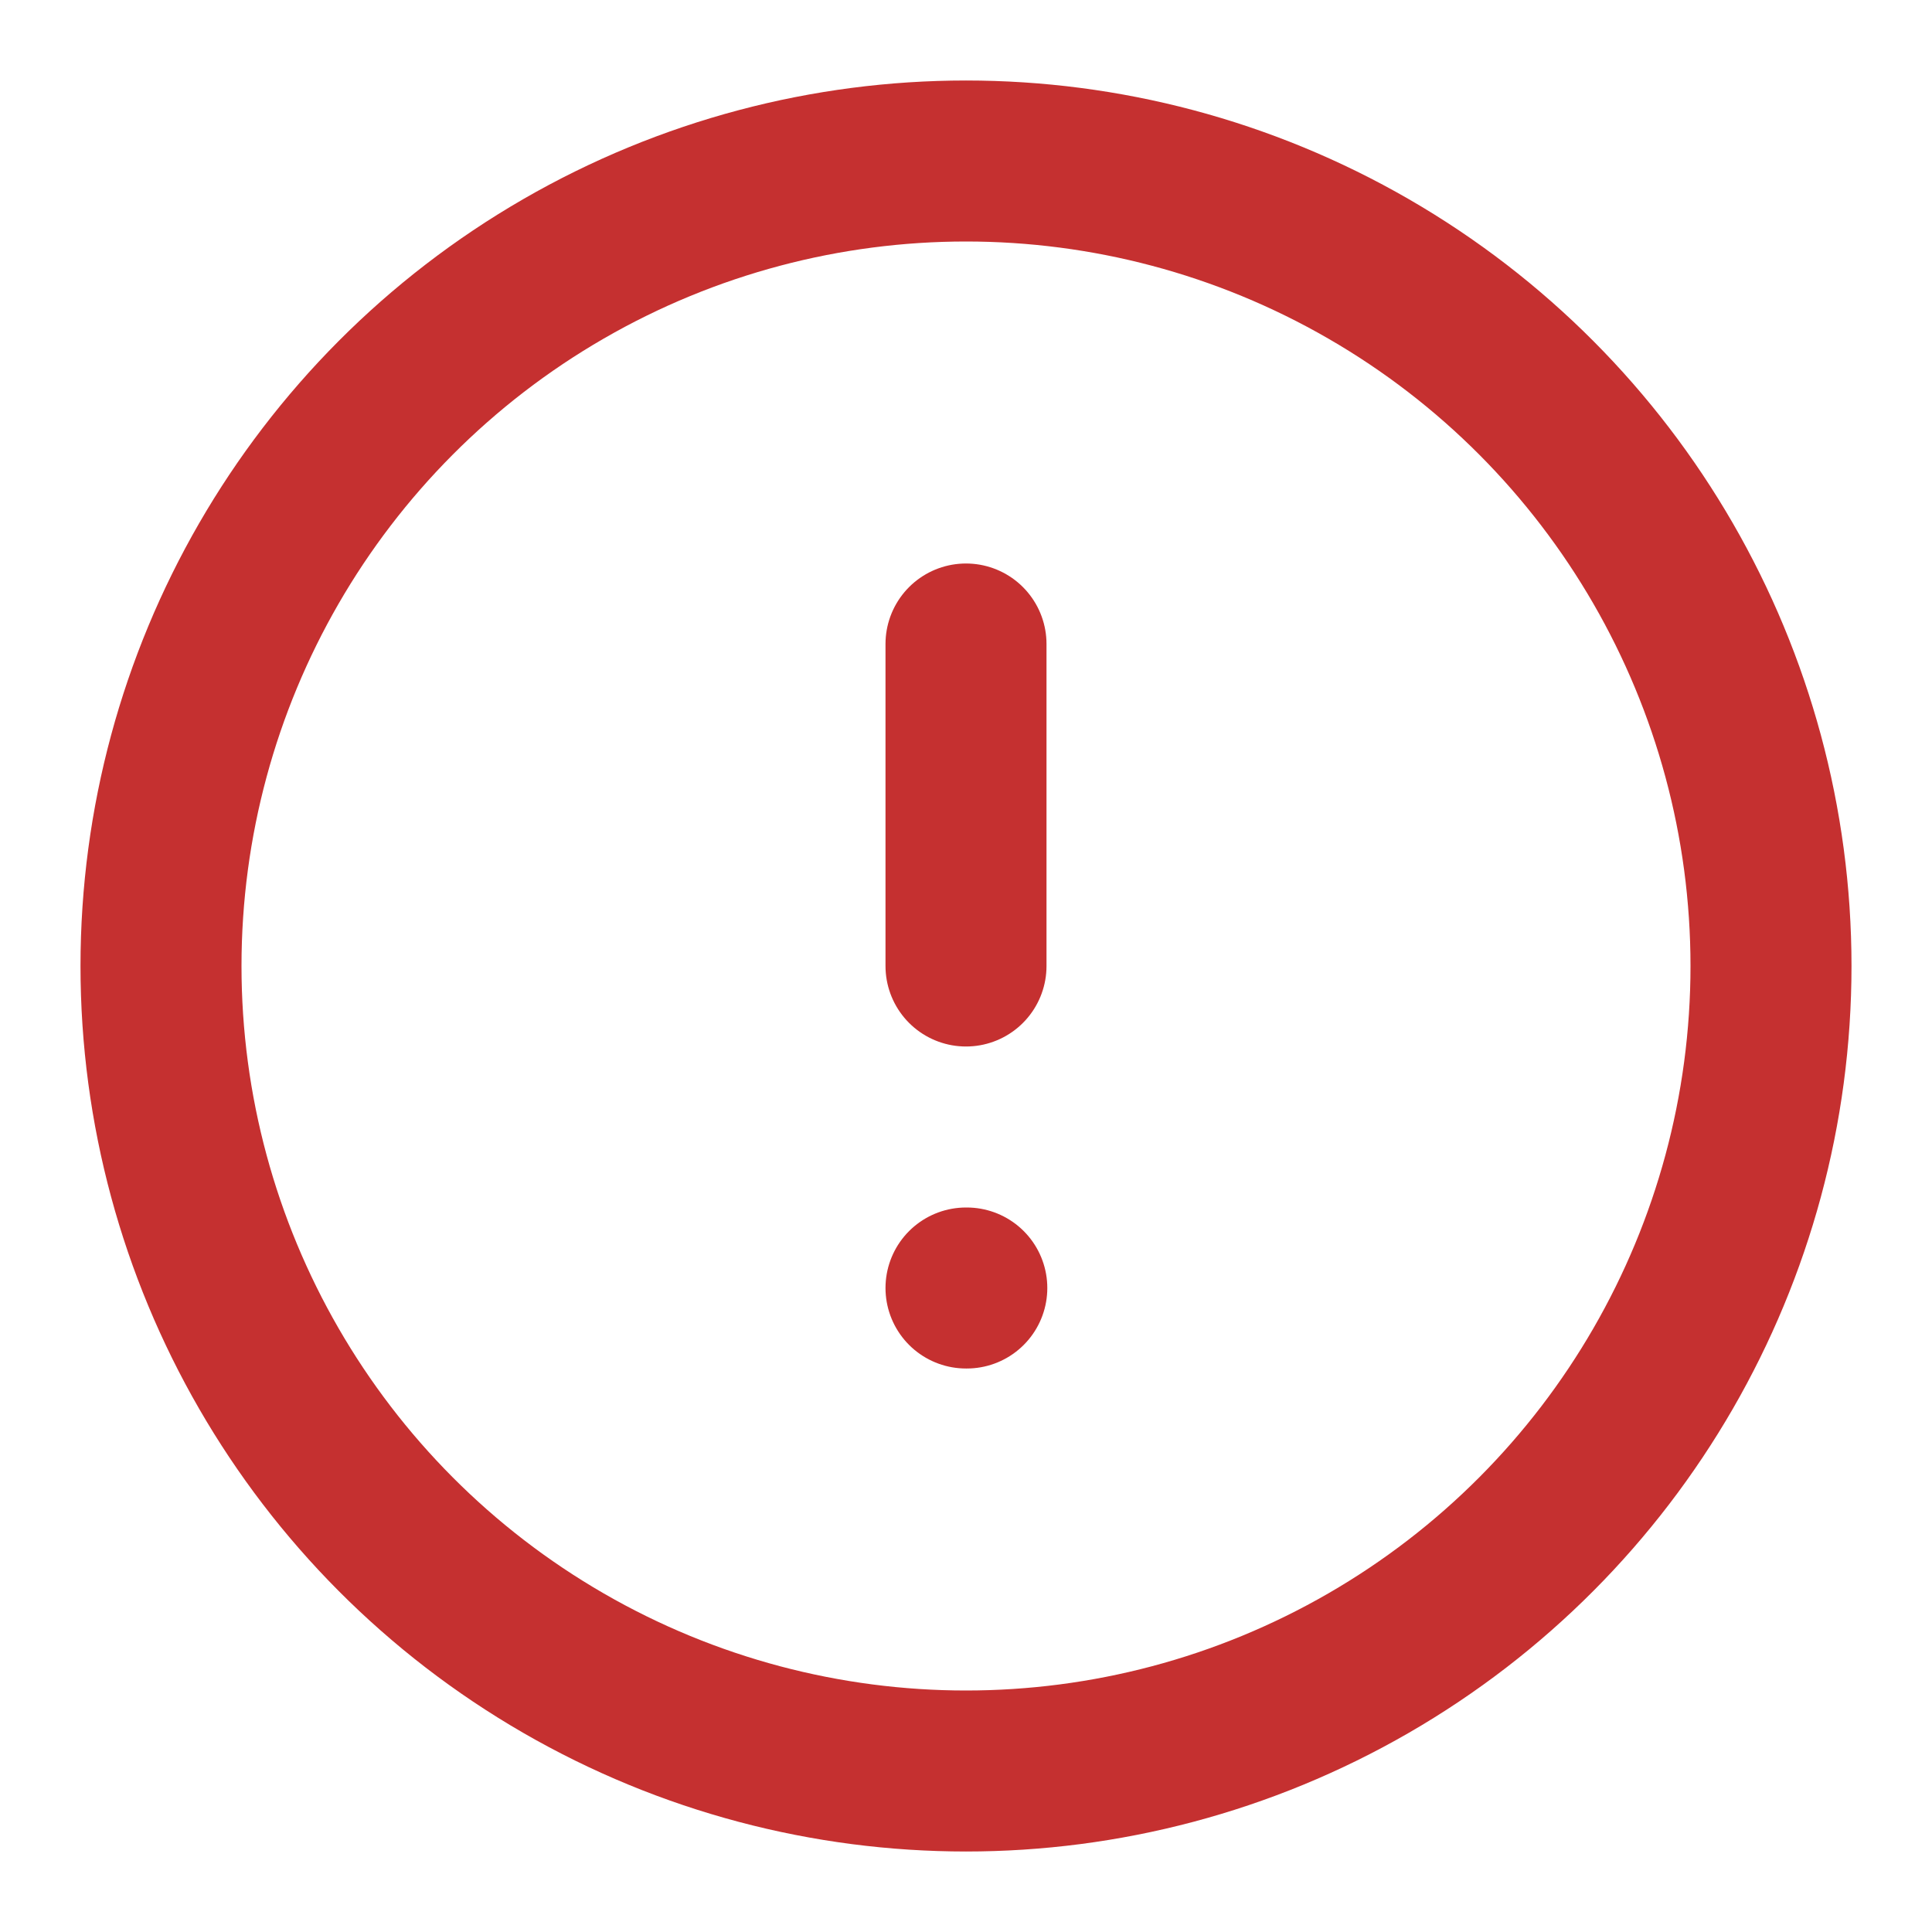<svg xmlns="http://www.w3.org/2000/svg" width="24" height="24" viewBox="0 0 24 24" fill="none" stroke="#c53030" stroke-width="2" stroke-linecap="round" stroke-linejoin="round" class="feather feather-alert-circle"><circle cx="12" cy="12" r="10"></circle><line x1="12" y1="8" x2="12" y2="12"></line><line x1="12" y1="16" x2="12.01" y2="16"></line></svg>